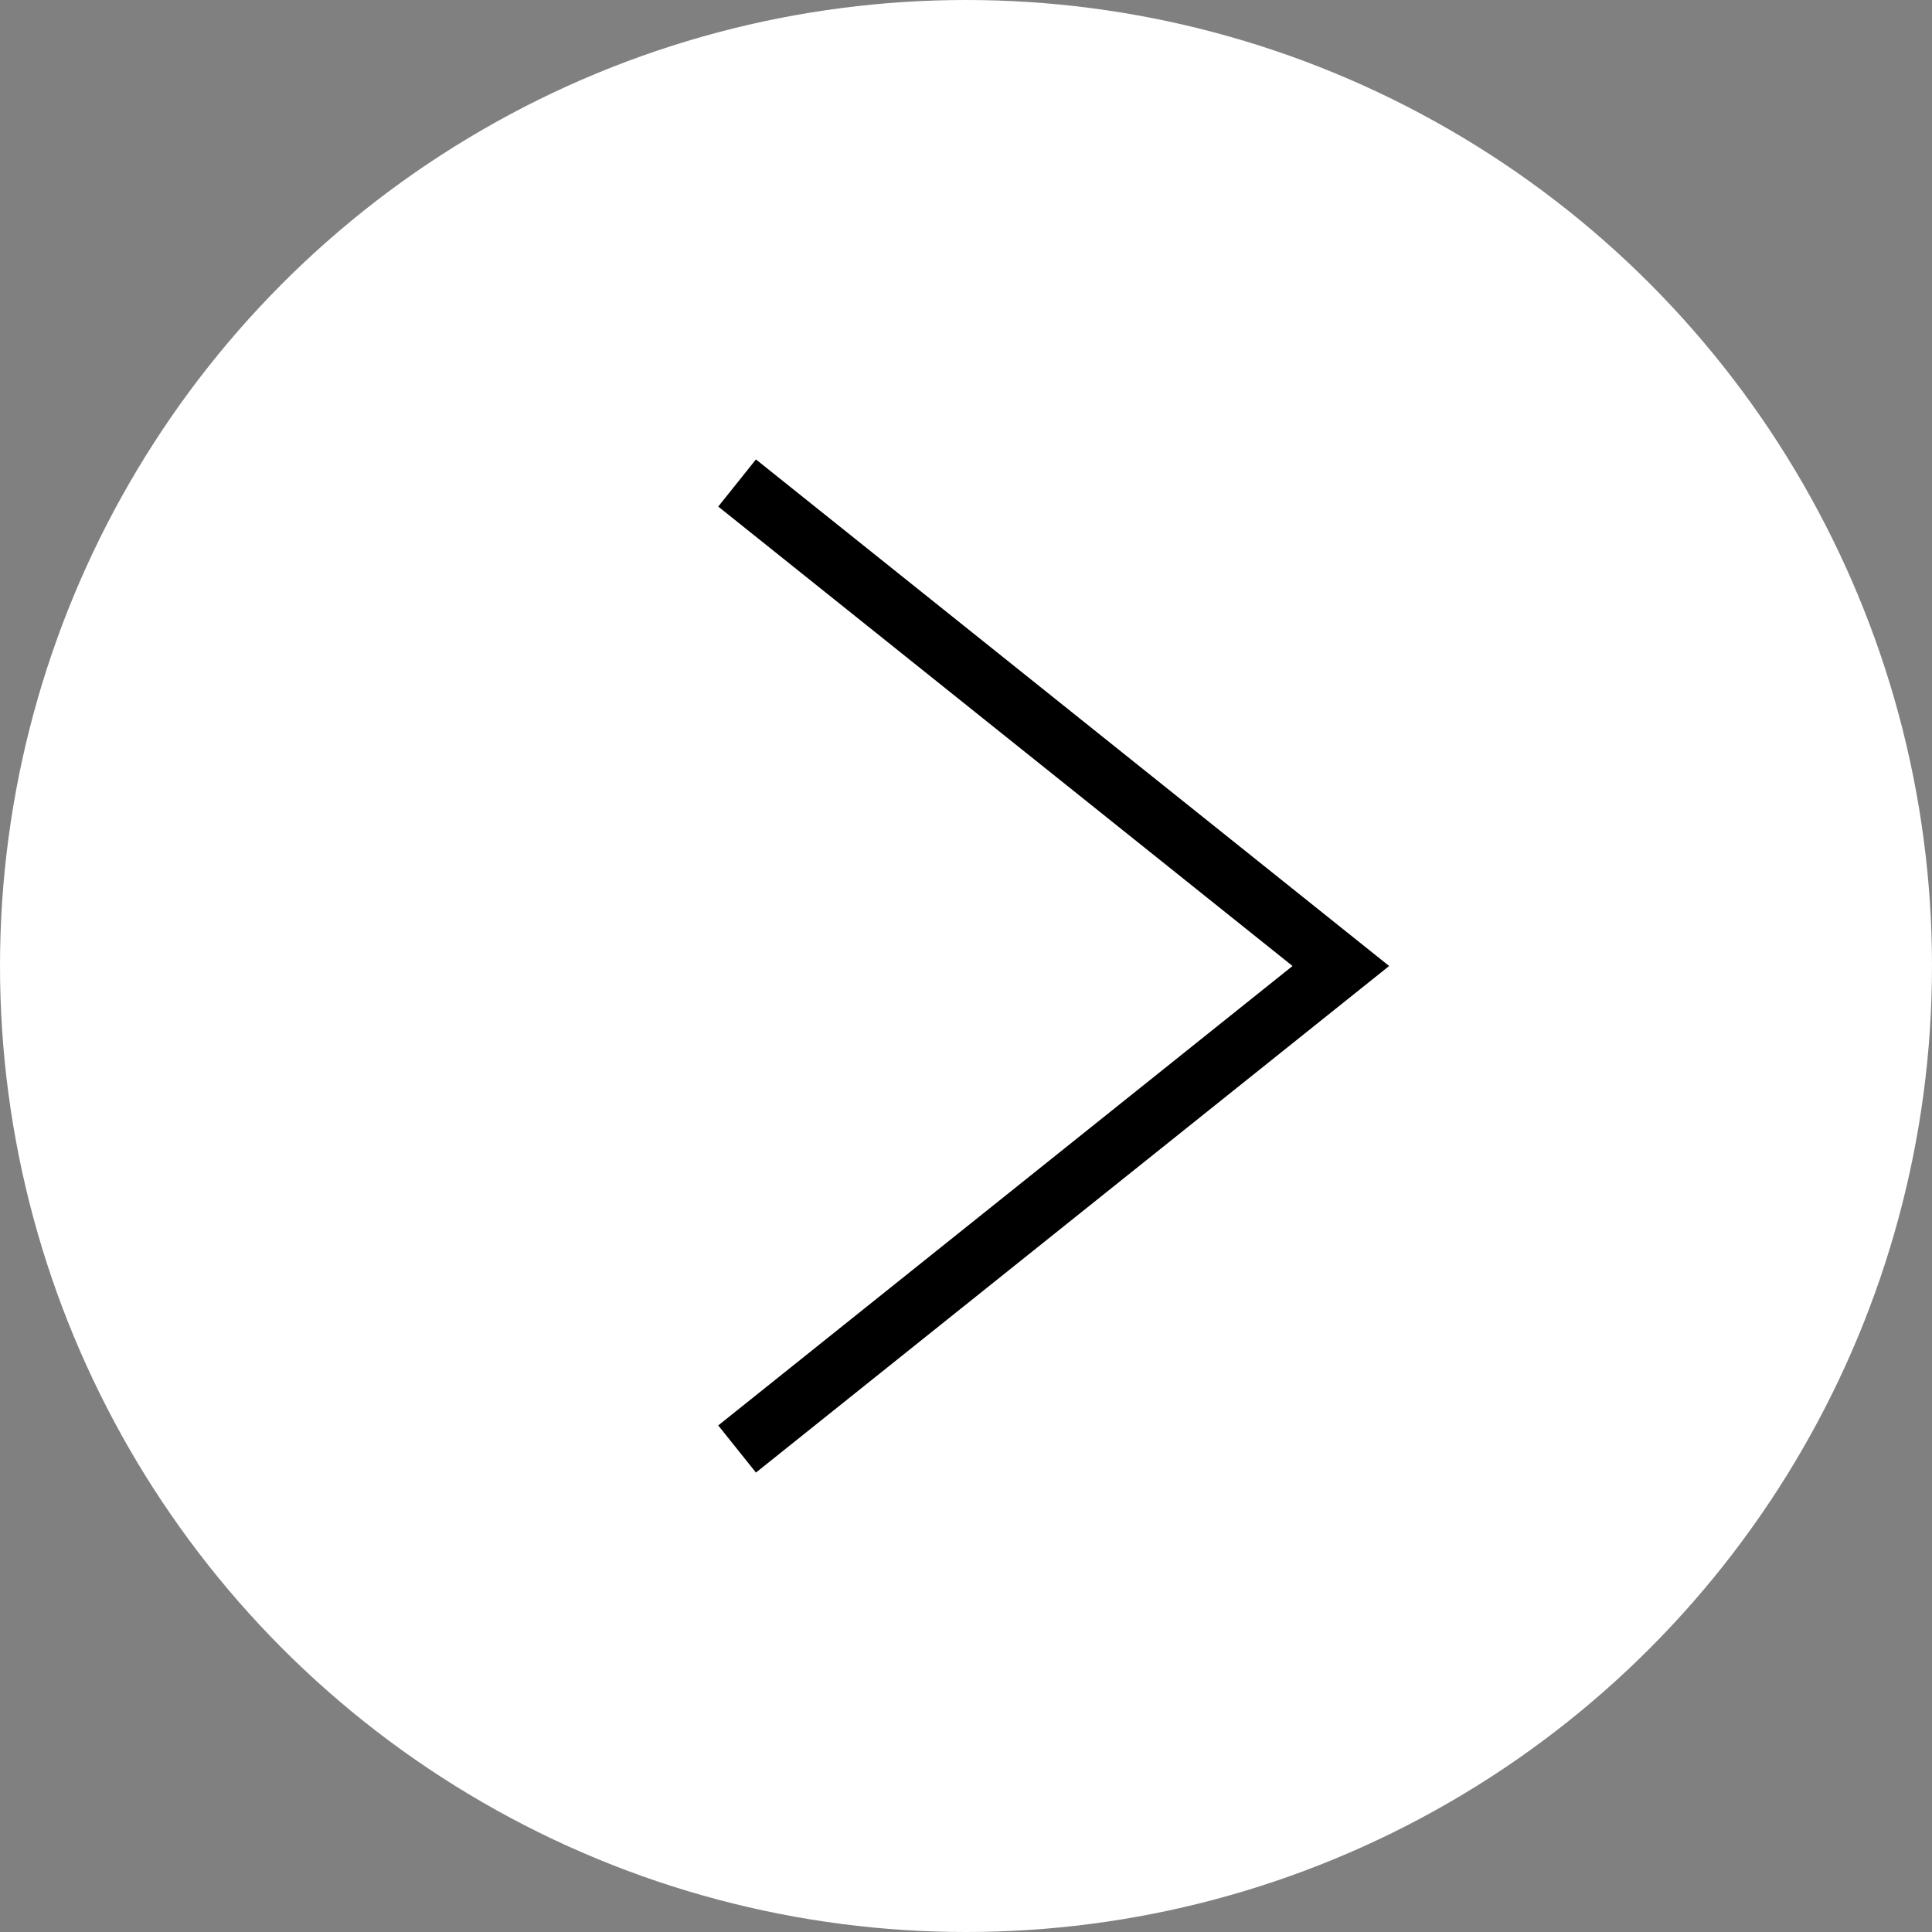 <svg xmlns="http://www.w3.org/2000/svg" width="64" height="64" viewBox="0 0 64 64"><rect x="0" y="0" width="64" height="64" fill="#808080" stroke="none"/><defs><style>.a81fdbc2-7a75-445b-bcc4-0de7e928af0a { fill: #fff; } .b0bafc94-bd67-46b5-8e8b-9315d05ab630 { fill: none; stroke: #000; stroke-miterlimit: 10; stroke-width: 2px; }</style></defs><g id="af157ef0-28a1-44a5-8eb0-60b549fe71d8"><circle class="a81fdbc2-7a75-445b-bcc4-0de7e928af0a" cx="32" cy="32" r="32"/><path class="b0bafc94-bd67-46b5-8e8b-9315d05ab630" d="M24.417 48l20-16-20-16"/></g></svg>